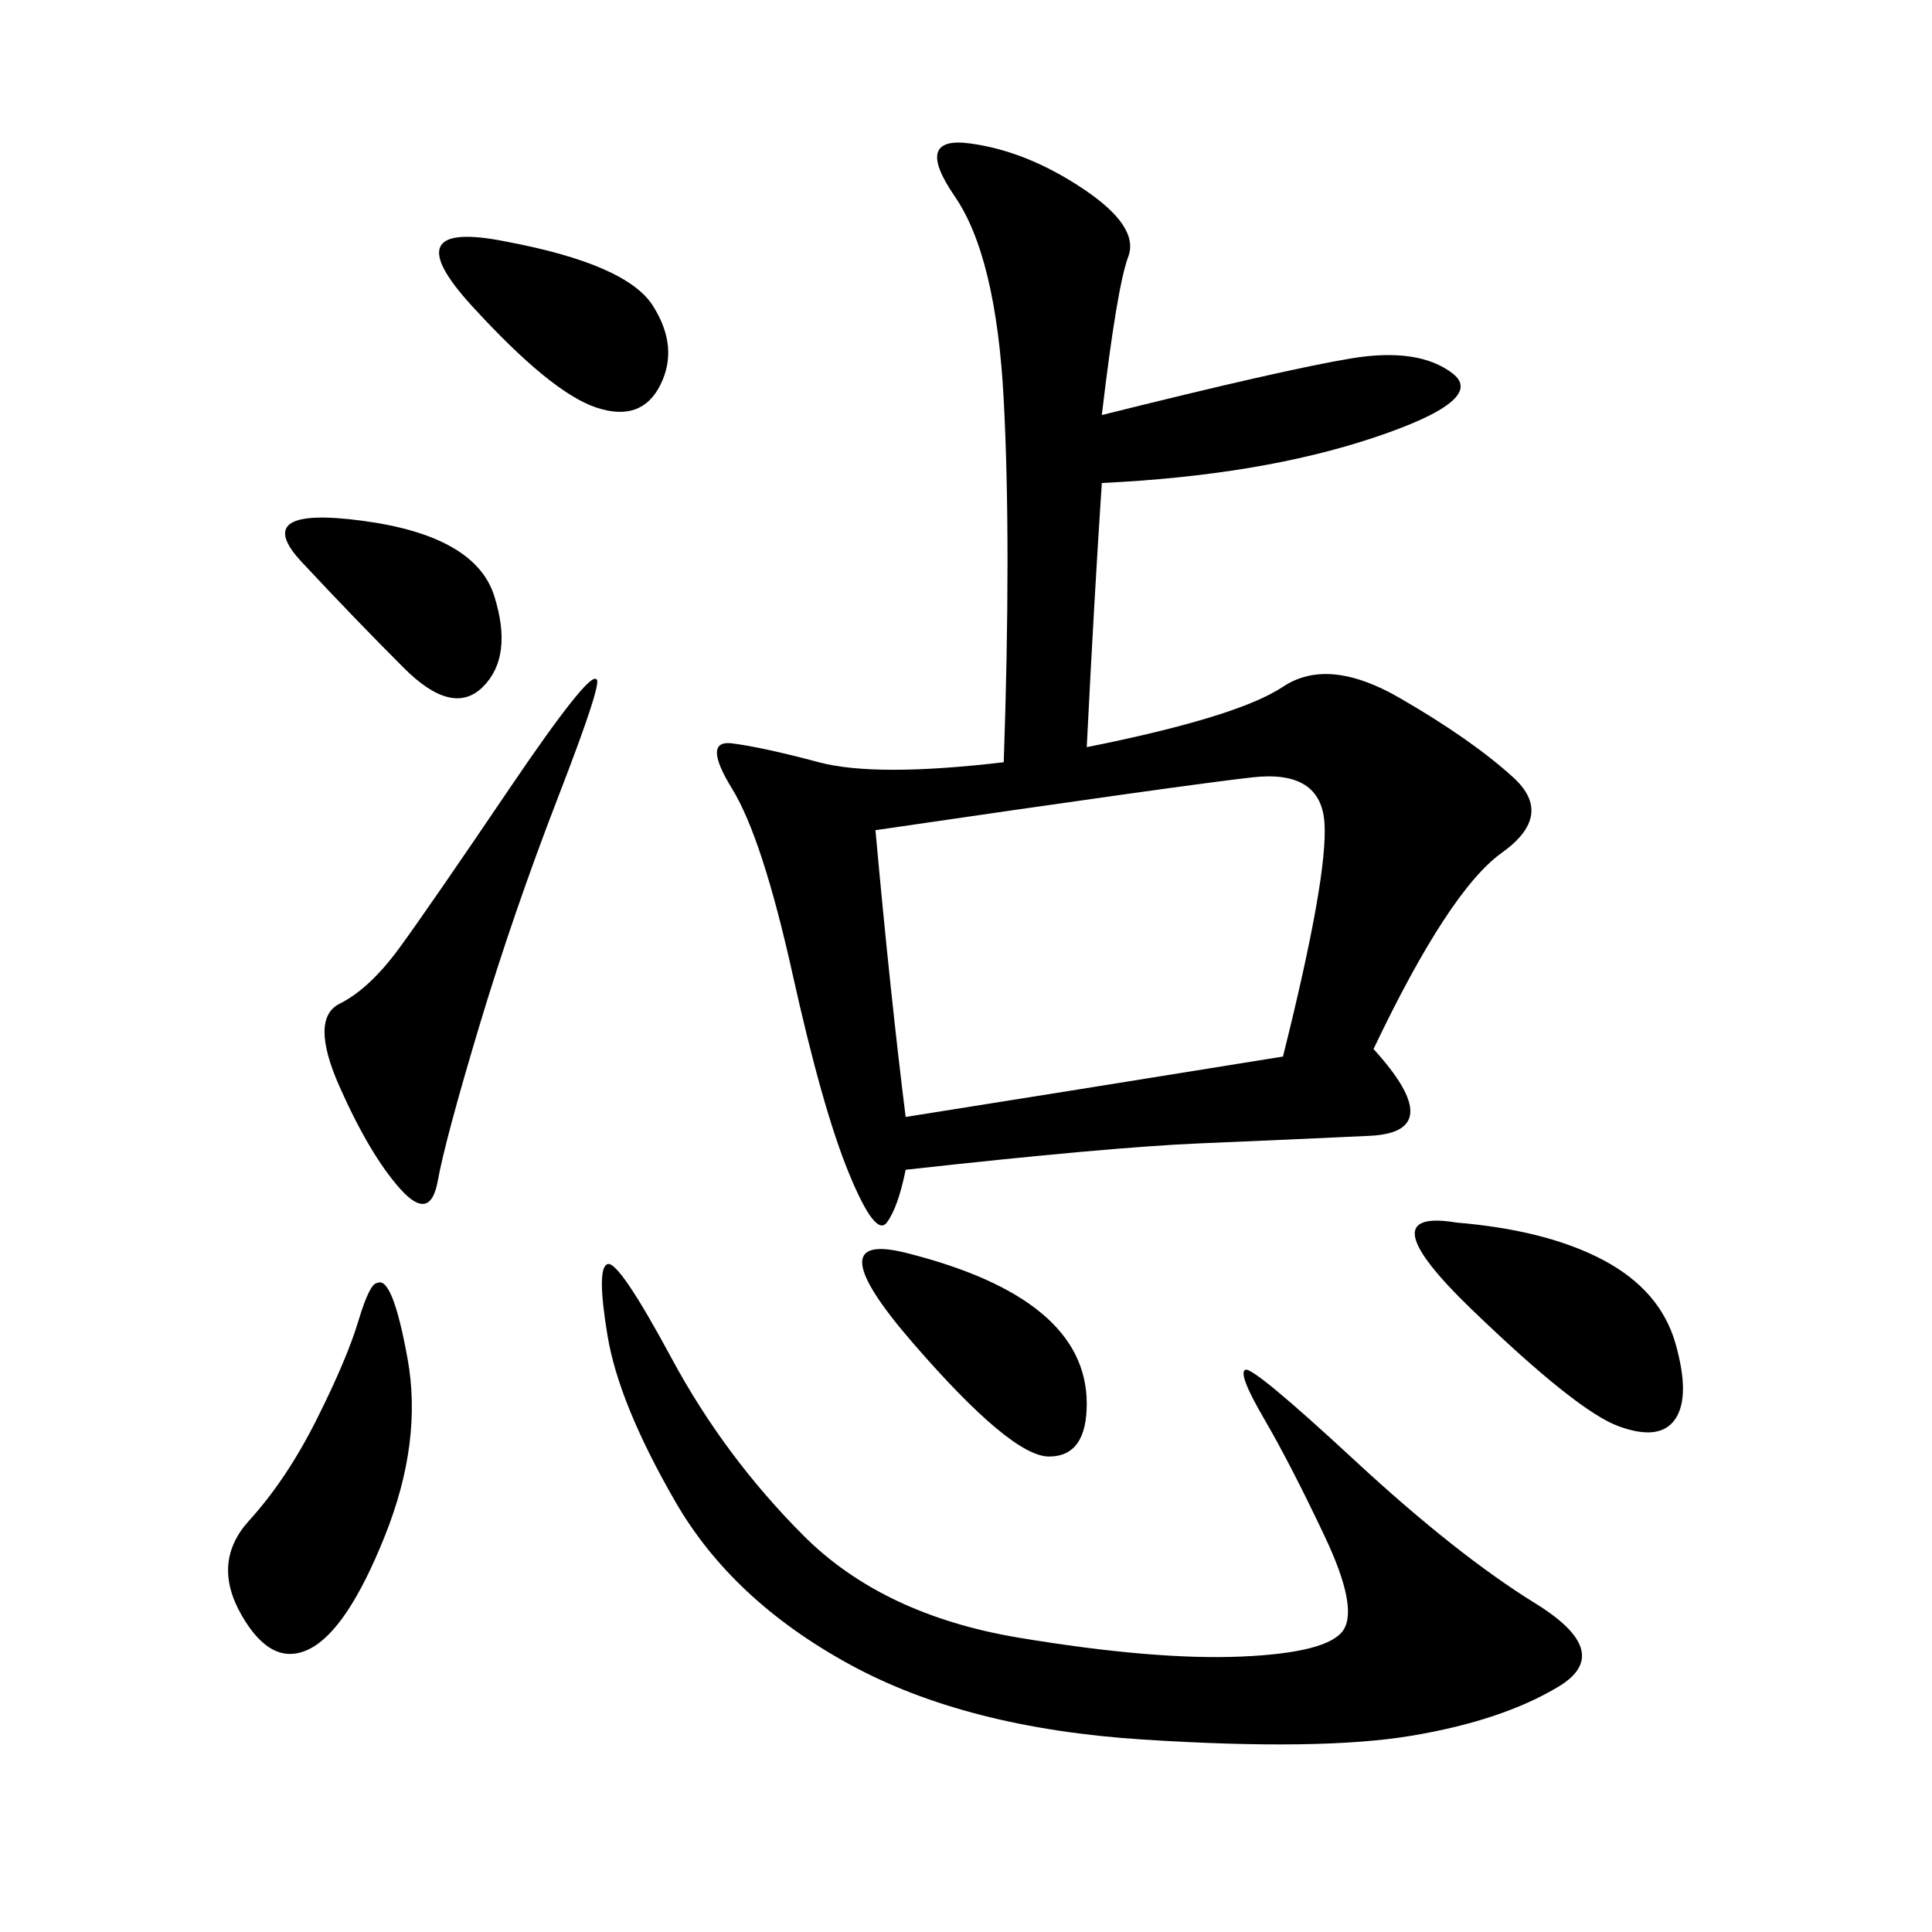 <svg xmlns="http://www.w3.org/2000/svg" xmlns:xlink="http://www.w3.org/1999/xlink" width="300" height="300"><path d="M171.09 64.45Q199.22 57.42 209.77 55.66Q220.31 53.91 225.59 58.01Q230.86 62.11 213.28 67.97Q195.70 73.83 171.09 75L171.09 75Q169.92 92.58 168.75 116.02L168.75 116.02Q192.19 111.33 199.22 106.64Q206.25 101.95 217.38 108.40Q228.52 114.84 234.96 120.70Q241.41 126.56 233.20 132.42Q225 138.28 213.28 162.89L213.28 162.89Q225 175.78 212.70 176.37Q200.39 176.95 186.33 177.54Q172.27 178.13 140.63 181.64L140.63 181.64Q139.45 187.50 137.70 189.84Q135.94 192.19 131.84 182.23Q127.73 172.27 123.05 151.17Q118.36 130.08 113.67 122.46Q108.98 114.84 113.67 115.43Q118.36 116.02 127.15 118.36Q135.94 120.70 155.86 118.36L155.86 118.36Q157.03 84.38 155.86 62.11Q154.69 39.84 148.24 30.47Q141.80 21.09 150.59 22.27Q159.38 23.44 168.16 29.30Q176.95 35.16 175.20 39.84Q173.44 44.53 171.09 64.45L171.09 64.45ZM135.94 128.91Q138.28 154.69 140.63 173.44L140.63 173.44Q162.89 169.92 199.22 164.06L199.22 164.06Q206.25 135.94 205.66 127.73Q205.08 119.53 194.53 120.70Q183.98 121.88 135.94 128.91L135.94 128.91ZM104.30 210.94Q112.50 226.17 124.80 238.48Q137.11 250.78 158.20 254.30Q179.30 257.81 192.77 257.23Q206.25 256.64 208.59 253.13Q210.94 249.61 205.66 238.48Q200.39 227.34 196.29 220.31Q192.19 213.28 193.36 212.70Q194.53 212.11 210.35 226.76Q226.17 241.41 238.48 249.02Q250.78 256.64 241.99 261.91Q233.20 267.19 219.14 269.53Q205.08 271.88 177.54 270.12Q150 268.36 131.84 258.40Q113.67 248.44 104.88 233.20Q96.09 217.97 94.34 207.42Q92.58 196.88 94.34 196.29Q96.09 195.70 104.30 210.94L104.30 210.94ZM92.58 105.47Q93.75 105.47 86.72 123.63Q79.69 141.80 74.41 159.38Q69.14 176.95 67.97 183.40Q66.80 189.84 62.11 184.57Q57.42 179.30 52.73 168.75Q48.05 158.20 52.73 155.86Q57.42 153.52 62.11 147.07Q66.80 140.63 79.10 122.46Q91.41 104.30 92.58 105.47L92.58 105.47ZM58.59 199.22Q60.94 198.05 63.28 210.94Q65.63 223.83 59.77 238.48Q53.91 253.13 48.05 256.05Q42.19 258.98 37.50 250.78Q32.81 242.58 38.67 236.13Q44.53 229.69 49.22 220.31Q53.91 210.94 55.66 205.08Q57.42 199.22 58.59 199.22L58.59 199.22ZM226.17 189.84Q240.23 191.02 249.02 195.70Q257.81 200.39 260.16 208.59Q262.50 216.80 260.16 220.31Q257.81 223.83 251.37 221.48Q244.92 219.14 228.52 203.32Q212.11 187.50 226.17 189.84L226.17 189.84ZM140.63 194.53Q154.69 198.05 161.72 203.91Q168.75 209.77 168.75 217.97L168.75 217.97Q168.75 226.17 162.89 226.17L162.89 226.17Q157.03 226.17 141.80 208.59Q126.56 191.02 140.63 194.53L140.63 194.53ZM78.52 37.50Q97.27 41.02 101.37 47.46Q105.47 53.91 102.54 59.77Q99.61 65.63 92.58 63.28Q85.55 60.94 73.24 47.46Q60.94 33.98 78.52 37.50L78.52 37.50ZM56.25 80.86Q73.83 83.20 76.76 92.58Q79.69 101.95 75 106.64Q70.31 111.33 62.70 103.71Q55.08 96.09 46.88 87.30Q38.67 78.52 56.25 80.86L56.25 80.86Z"/></svg>
